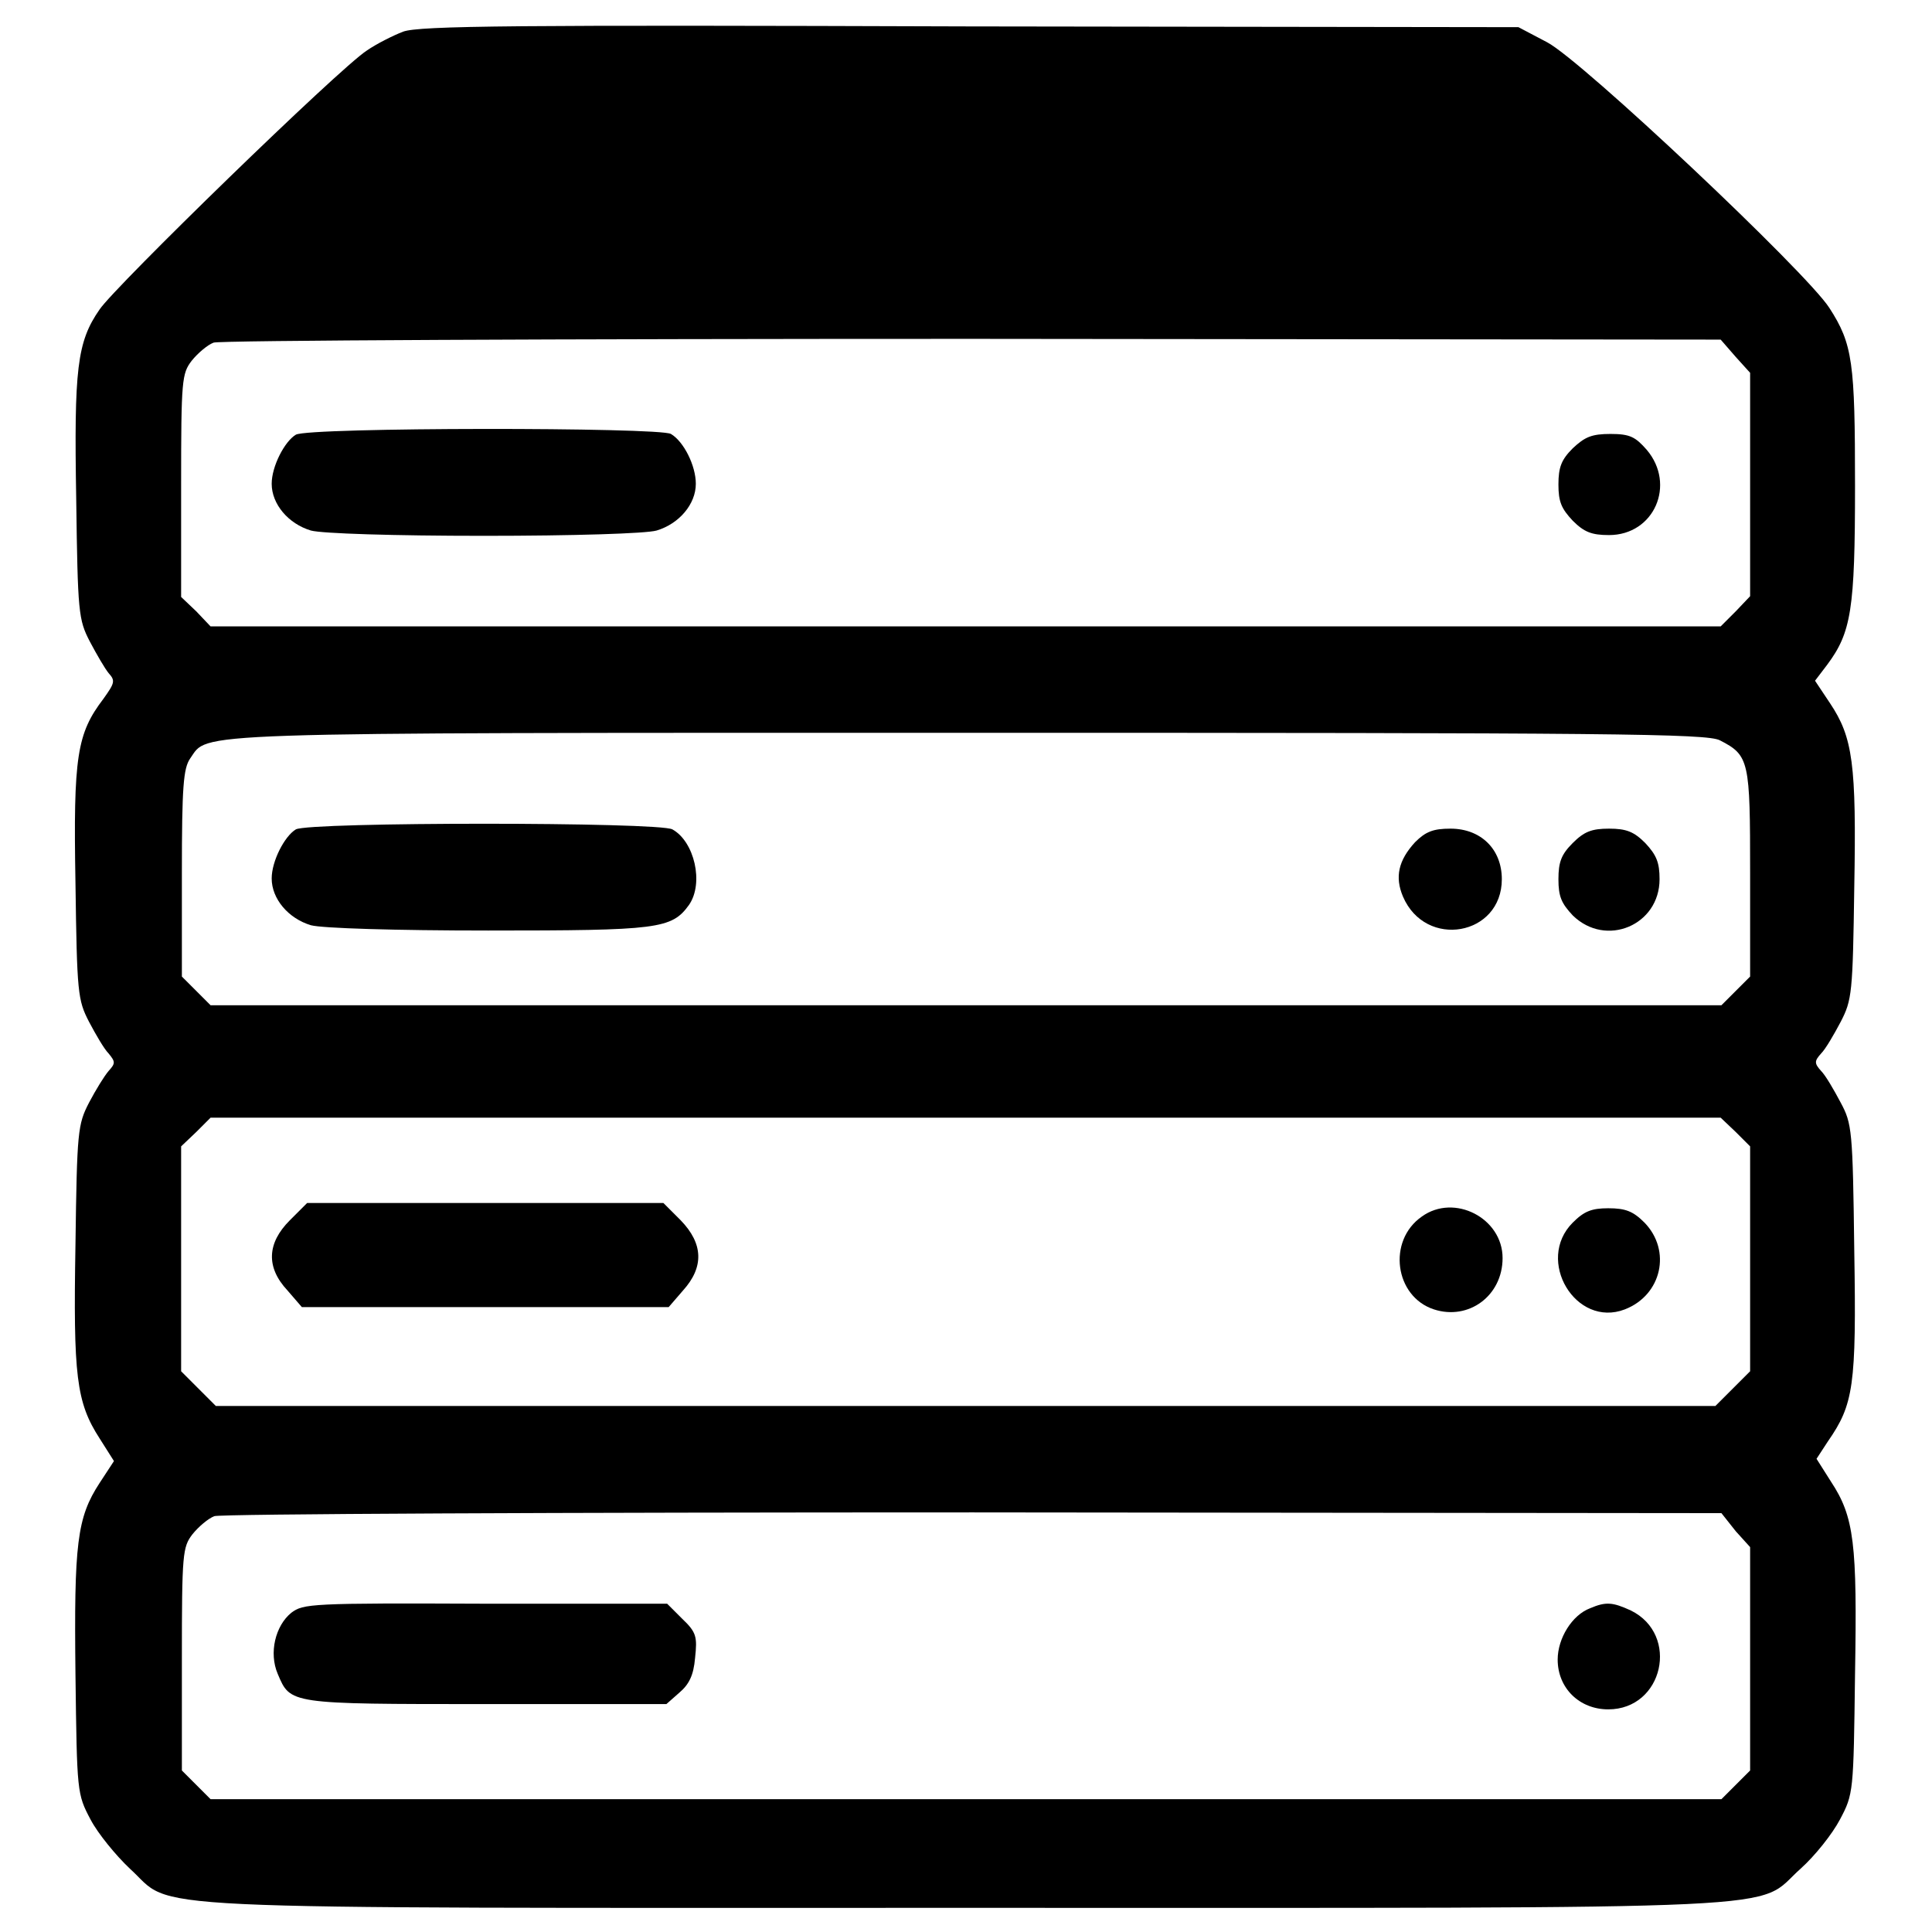 <?xml version="1.0" encoding="utf-8"?>
<!-- Svg Vector Icons : http://www.onlinewebfonts.com/icon -->
<!DOCTYPE svg PUBLIC "-//W3C//DTD SVG 1.1//EN" "http://www.w3.org/Graphics/SVG/1.1/DTD/svg11.dtd">
<svg version="1.1" xmlns="http://www.w3.org/2000/svg" xmlns:xlink="http://www.w3.org/1999/xlink" x="0px" y="0px" viewBox="0 0 256 256" enable-background="new 0 0 256 256" xml:space="preserve">
<g><g><g><path fill="#000000" d="M53.4,4.2c-1.3,0.5-3.5,1.6-4.8,2.5C44.9,9.1,15.2,38,13.2,41c-3,4.3-3.4,7.9-3.1,25.2c0.2,15,0.3,15.9,1.8,18.8c0.9,1.7,2,3.6,2.5,4.2c0.9,1,0.8,1.3-0.7,3.4c-3.5,4.6-4,7.6-3.7,24.4c0.2,14.6,0.3,15.5,1.8,18.4c0.9,1.7,2,3.6,2.6,4.2c0.9,1.1,0.9,1.3,0,2.3c-0.6,0.7-1.7,2.5-2.6,4.2c-1.5,2.9-1.6,3.8-1.8,18.8c-0.3,17.4,0.1,20.9,3.2,25.7l1.9,3l-1.9,2.9c-3,4.6-3.4,8-3.2,25.4c0.2,15.6,0.2,15.8,2,19.2c1,1.9,3.4,4.8,5.2,6.5c6.2,5.6-2.9,5.2,110.7,5.2c113.5,0,104.4,0.4,110.7-5.2c1.9-1.7,4.2-4.6,5.2-6.5c1.8-3.4,1.8-3.6,2-19.2c0.3-17.4-0.1-20.9-3.2-25.6l-1.9-3l1.5-2.3c3.4-4.9,3.8-7.3,3.5-25.3c-0.2-16-0.3-16.8-1.8-19.6c-0.9-1.7-2-3.6-2.6-4.2c-0.9-1-0.9-1.3,0-2.3c0.6-0.6,1.7-2.5,2.6-4.2c1.5-2.9,1.6-3.8,1.8-17.8c0.3-16.4-0.2-19.9-3.2-24.4l-2-3l1.6-2.1c3.2-4.3,3.7-7.3,3.7-23.7s-0.3-18.8-3.4-23.6c-3-4.7-32.8-32.8-37.4-35.2l-3.8-2l-72.8-0.1C68.6,3.3,55.5,3.4,53.4,4.2z M230,47.3l1.9,2.1v14.8v14.8L230,81L228,83H128H27.9L26,81L24,79.1V64.3c0-14,0.1-14.8,1.4-16.5c0.8-1,2.1-2.1,2.9-2.4c0.7-0.3,46-0.5,100.5-0.5l99.2,0.1L230,47.3z M227.9,98.1c3.9,2,4,2.7,4,17.6v13.7l-1.9,1.9l-1.9,1.9H128H27.9l-1.9-1.9l-1.9-1.9v-13.7c0-11.5,0.2-13.9,1.1-15.2c2.5-3.5-2.1-3.4,103.1-3.4C213.6,97.1,226.2,97.2,227.9,98.1z M230,150l1.9,1.9v14.9v14.9l-2.3,2.3l-2.3,2.3H128H28.6l-2.3-2.3l-2.3-2.3v-14.9v-14.9L26,150l1.9-1.9H128H228L230,150z M230,202.9l1.9,2.1v14.8v14.8l-1.9,1.9l-1.9,1.9H128H27.9l-1.9-1.9l-1.9-1.9v-14.8c0-14,0.1-14.8,1.4-16.5c0.8-1,2.1-2.1,2.9-2.4c0.7-0.3,46-0.5,100.5-0.5l99.2,0.1L230,202.9z"/><path fill="#000000" d="M39.2,57.6c-1.5,0.9-3.2,4.2-3.2,6.5c0,2.7,2.2,5.3,5.2,6.2c1.5,0.4,11,0.7,22.9,0.7s21.5-0.3,22.9-0.7c3-0.9,5.2-3.5,5.2-6.2c0-2.4-1.6-5.6-3.3-6.6C87.4,56.6,40.9,56.6,39.2,57.6z"/><path fill="#000000" d="M208.4,59.4c-1.5,1.5-1.9,2.5-1.9,4.8s0.4,3.2,1.9,4.8c1.5,1.5,2.5,1.9,4.8,1.9c6,0,8.9-6.7,5-11.3c-1.5-1.7-2.2-2.1-4.8-2.1C210.9,57.5,210,57.9,208.4,59.4z"/><path fill="#000000" d="M39.2,109.9c-1.5,0.9-3.2,4.2-3.2,6.5c0,2.7,2.2,5.3,5.2,6.2c1.5,0.4,11.1,0.7,23.5,0.7c22.5,0,24.3-0.2,26.6-3.4c2-2.9,0.7-8.4-2.2-10C87.4,108.9,40.9,108.9,39.2,109.9z"/><path fill="#000000" d="M187.5,111.6c-2.2,2.4-2.7,4.6-1.6,7.2c3,7,13.1,5.2,13.1-2.3c0-4-2.8-6.7-6.8-6.7C189.9,109.8,188.9,110.2,187.5,111.6z"/><path fill="#000000" d="M208.4,111.7c-1.5,1.5-1.9,2.5-1.9,4.8s0.4,3.2,1.9,4.8c4.4,4.3,11.5,1.3,11.5-4.8c0-2.2-0.4-3.2-1.9-4.8c-1.5-1.5-2.5-1.9-4.8-1.9C210.9,109.8,209.9,110.2,208.4,111.7z"/><path fill="#000000" d="M38.4,161.7c-3,3-3.2,6.2-0.3,9.3l1.9,2.2h24.3h24.3l1.9-2.2c2.8-3.1,2.7-6.2-0.3-9.3l-2.3-2.3H64.3H40.7L38.4,161.7z"/><path fill="#000000" d="M188.4,161.2c-4.6,3.2-3.6,10.6,1.6,12.3c4.6,1.5,9.1-1.8,9.1-6.8C199.1,161.4,192.7,158.1,188.4,161.2z"/><path fill="#000000" d="M208.4,162c-5,5,0.4,14,6.9,11.5c4.9-1.9,6.2-7.8,2.6-11.5c-1.5-1.5-2.5-1.9-4.8-1.9C210.9,160.1,209.9,160.5,208.4,162z"/><path fill="#000000" d="M38.6,213.7c-2.1,1.7-3,5.3-1.8,8.1c1.7,4,1.4,4,27.6,4h23.9l1.7-1.5c1.3-1.1,1.9-2.3,2.1-4.6c0.3-2.8,0.2-3.4-1.7-5.2l-2-2H64.4C41.1,212.4,40.2,212.5,38.6,213.7z"/><path fill="#000000" d="M210.7,213.1c-2.4,0.9-4.3,4-4.3,6.8c0,3.8,2.9,6.6,6.7,6.6c7.3,0,9.5-9.9,3-13.1C213.7,212.3,212.8,212.2,210.7,213.1z"/></g></g></g>
</svg>
